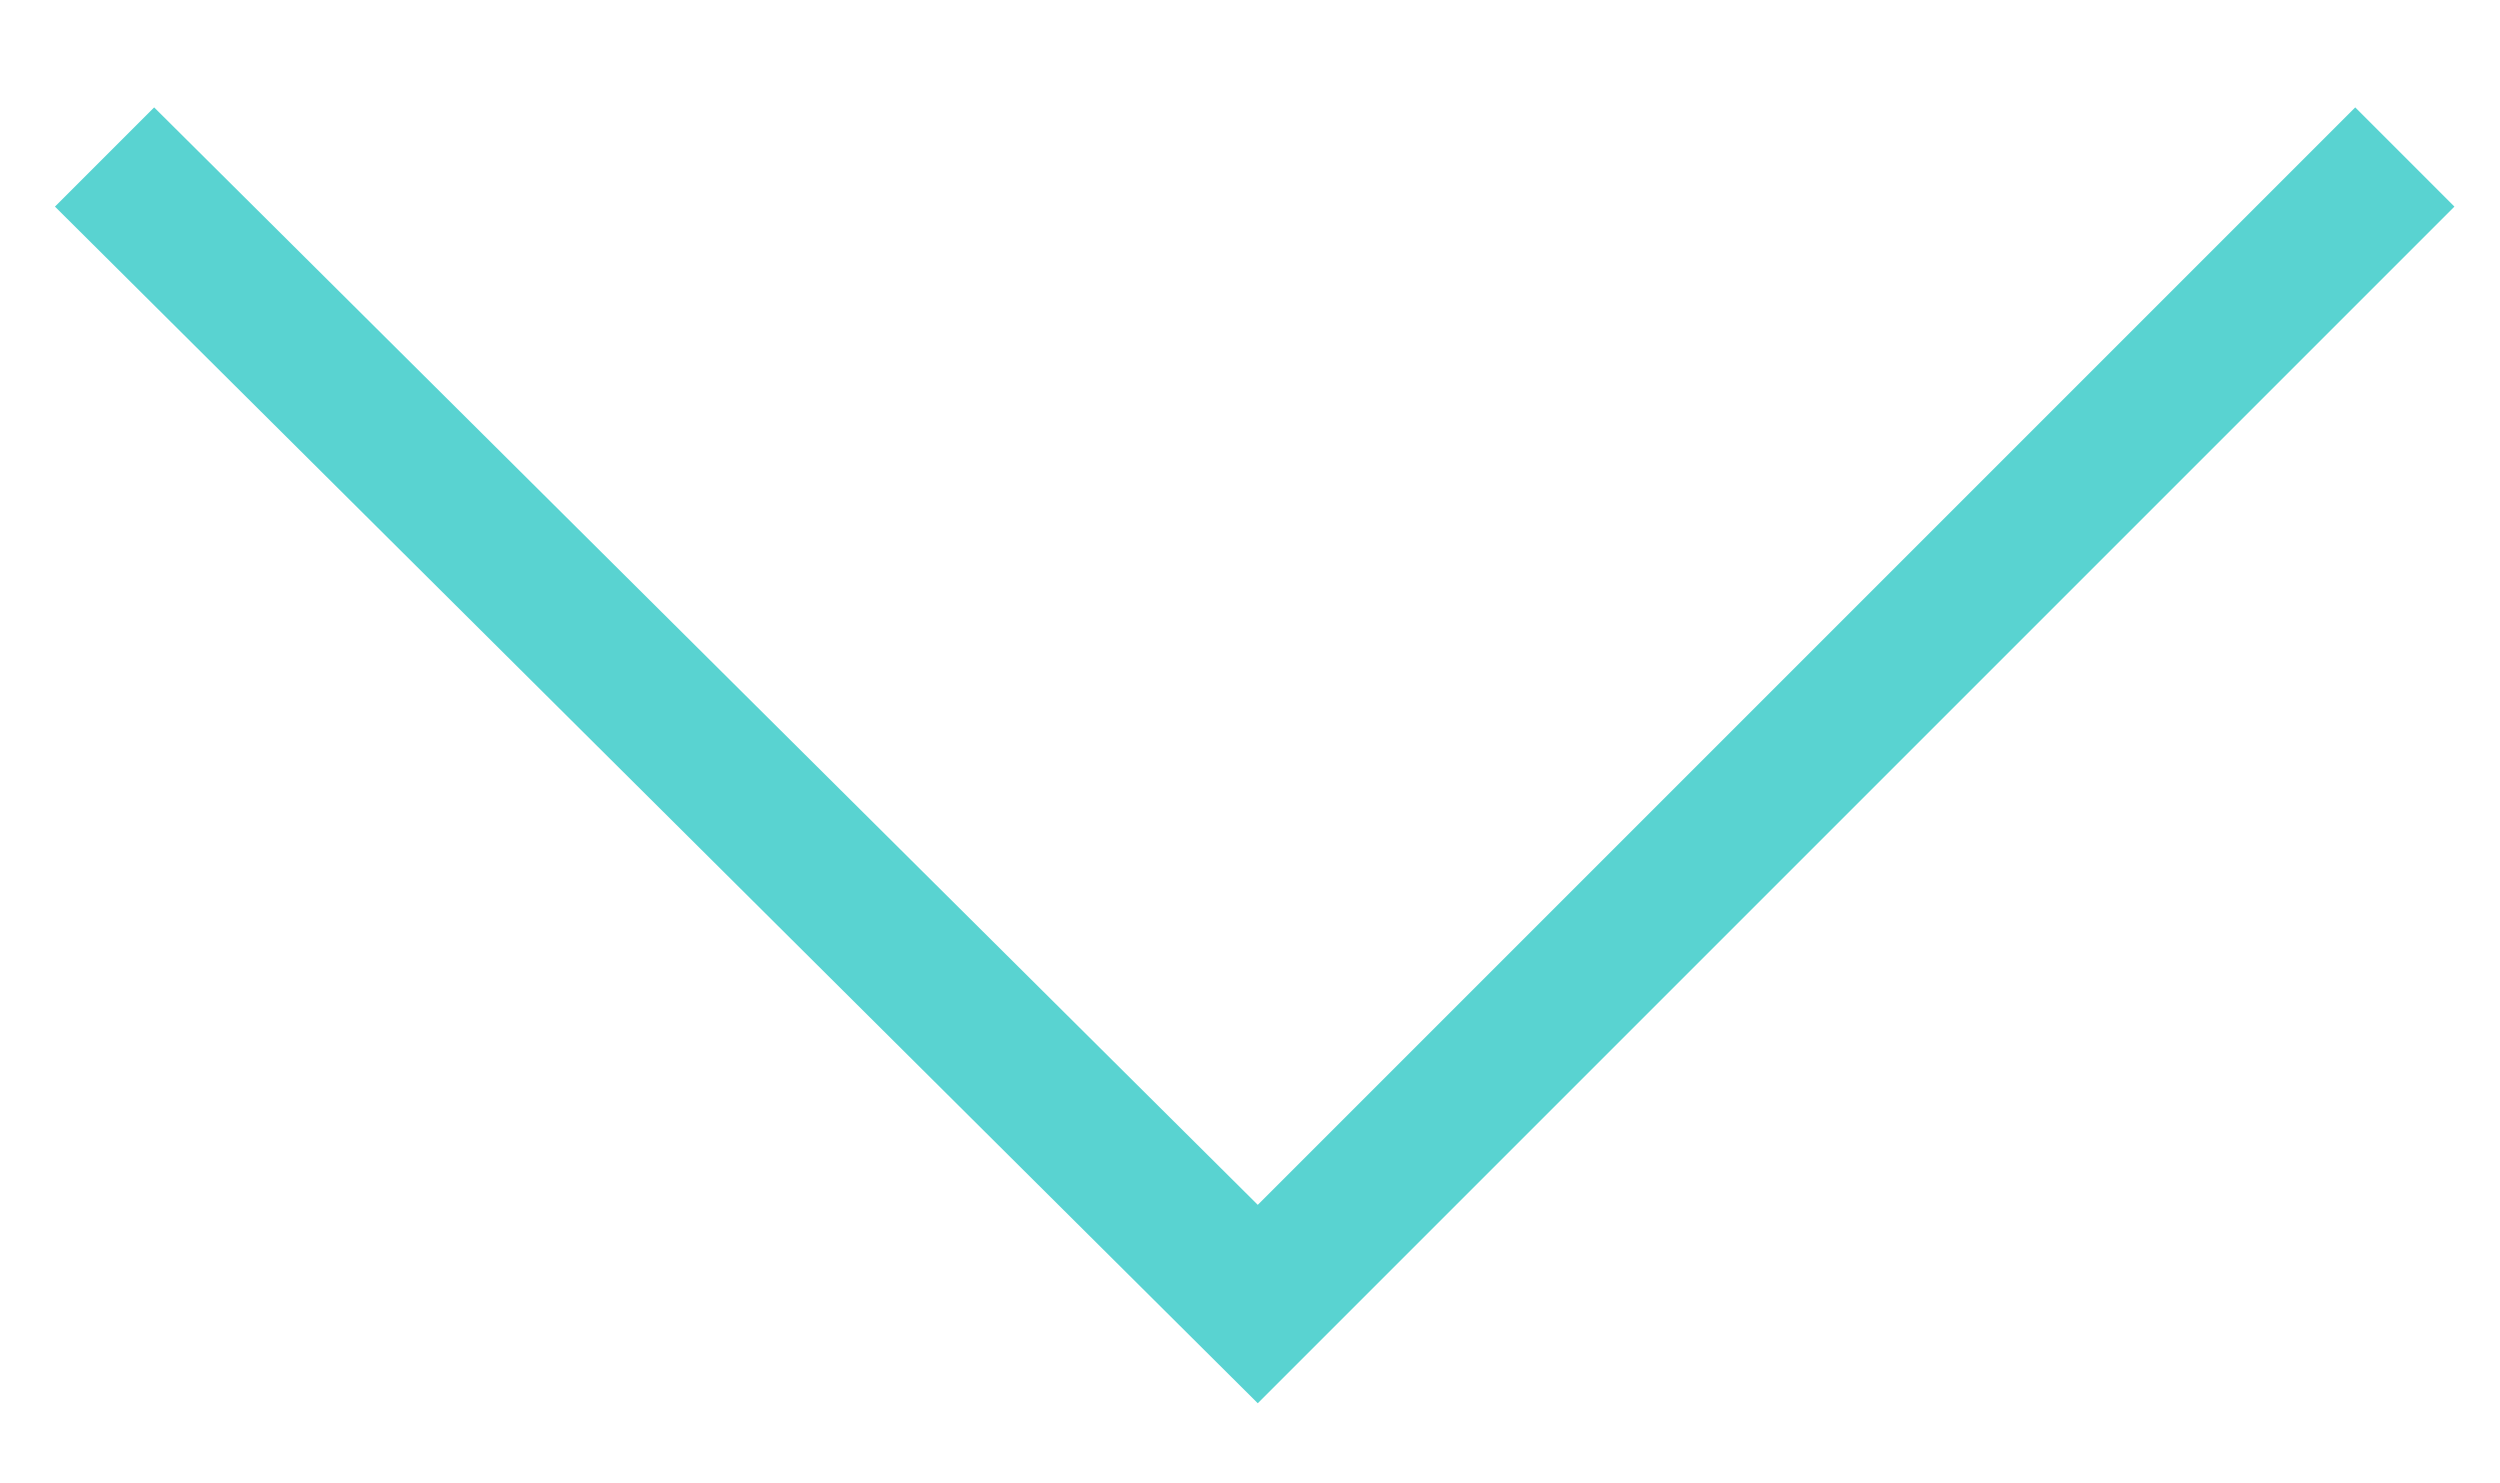 <?xml version="1.0" encoding="utf-8"?>
<!-- Generator: Adobe Illustrator 14.0.0, SVG Export Plug-In . SVG Version: 6.00 Build 43363)  -->
<!DOCTYPE svg PUBLIC "-//W3C//DTD SVG 1.1//EN" "http://www.w3.org/Graphics/SVG/1.1/DTD/svg11.dtd">
<svg version="1.1" id="圖層_1" xmlns="http://www.w3.org/2000/svg" xmlns:xlink="http://www.w3.org/1999/xlink" x="0px" y="0px"
	 width="361.482px" height="214.489px" viewBox="124.739 335.04 361.482 214.489"
	 enable-background="new 124.739 335.04 361.482 214.489" xml:space="preserve">
<polygon fill="#59D3D1" points="306.604,509.251 147.027,350.569 132.683,364.914 306.604,537.939 479.63,364.914 465.286,350.569 
	"/>
</svg>
